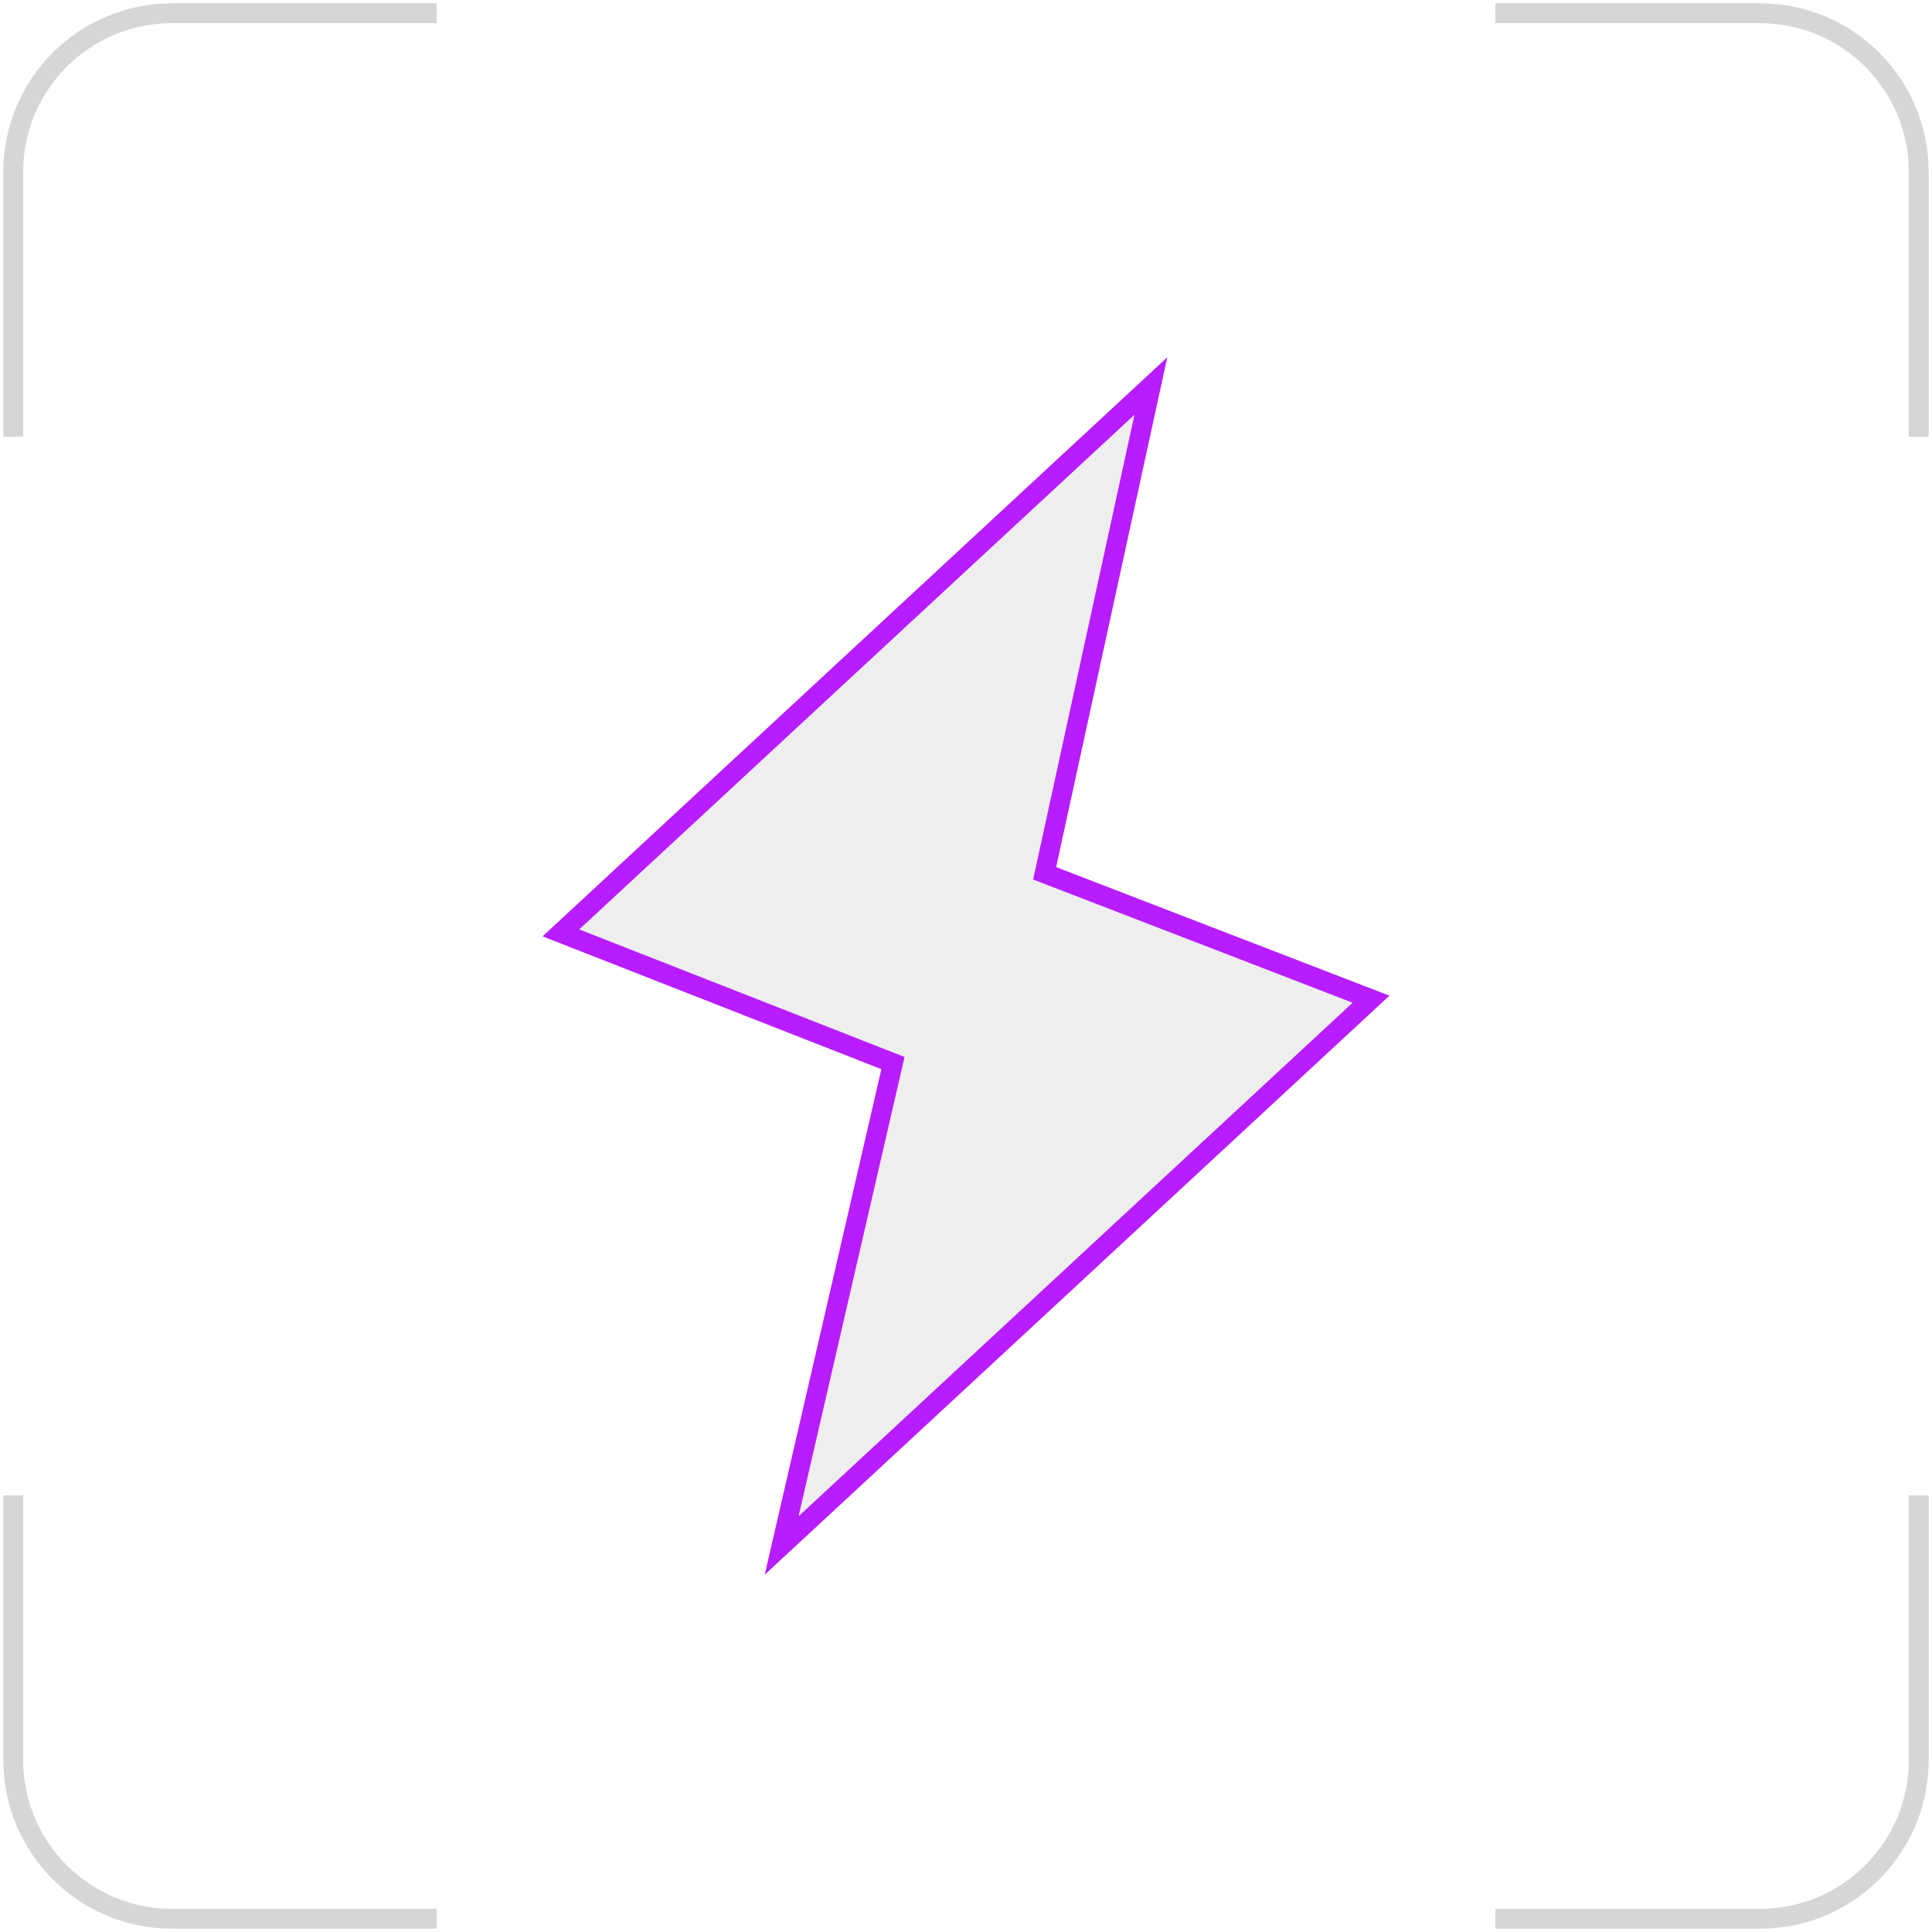 <svg width="146" height="146" viewBox="0 0 146 146" fill="none" xmlns="http://www.w3.org/2000/svg">
<path d="M33 1H13C6.373 1 1 6.373 1 13V33" stroke="#D6D6D6" stroke-width="1.5"/>
<path d="M113 145H133C139.627 145 145 139.627 145 133V113" stroke="#D6D6D6" stroke-width="1.5"/>
<path d="M113 1H133C139.627 1 145 6.373 145 13V33" stroke="#D6D6D6" stroke-width="1.5"/>
<path d="M33 145H13C6.373 145 1 139.627 1 133V113" stroke="#D6D6D6" stroke-width="1.5"/>
<g filter="url(#filter0_i_4300_389)">
<path d="M103.608 75.508L59.068 116.792L67.335 80.966L67.48 80.336L66.877 80.099L42.386 70.497L86.97 29.173L79.08 65.367L78.943 65.995L79.543 66.226L103.608 75.508Z" fill="#EEEEEE" stroke="#B71DFF" stroke-width="1.5"/>
</g>
<defs>
<filter id="filter0_i_4300_389" x="41" y="27" width="64" height="92" filterUnits="userSpaceOnUse" color-interpolation-filters="sRGB">
<feFlood flood-opacity="0" result="BackgroundImageFix"/>
<feBlend mode="normal" in="SourceGraphic" in2="BackgroundImageFix" result="shape"/>
<feColorMatrix in="SourceAlpha" type="matrix" values="0 0 0 0 0 0 0 0 0 0 0 0 0 0 0 0 0 0 127 0" result="hardAlpha"/>
<feOffset/>
<feGaussianBlur stdDeviation="6"/>
<feComposite in2="hardAlpha" operator="arithmetic" k2="-1" k3="1"/>
<feColorMatrix type="matrix" values="0 0 0 0 0.718 0 0 0 0 0.114 0 0 0 0 1 0 0 0 0.6 0"/>
<feBlend mode="normal" in2="shape" result="effect1_innerShadow_4300_389"/>
</filter>
</defs>
</svg>
